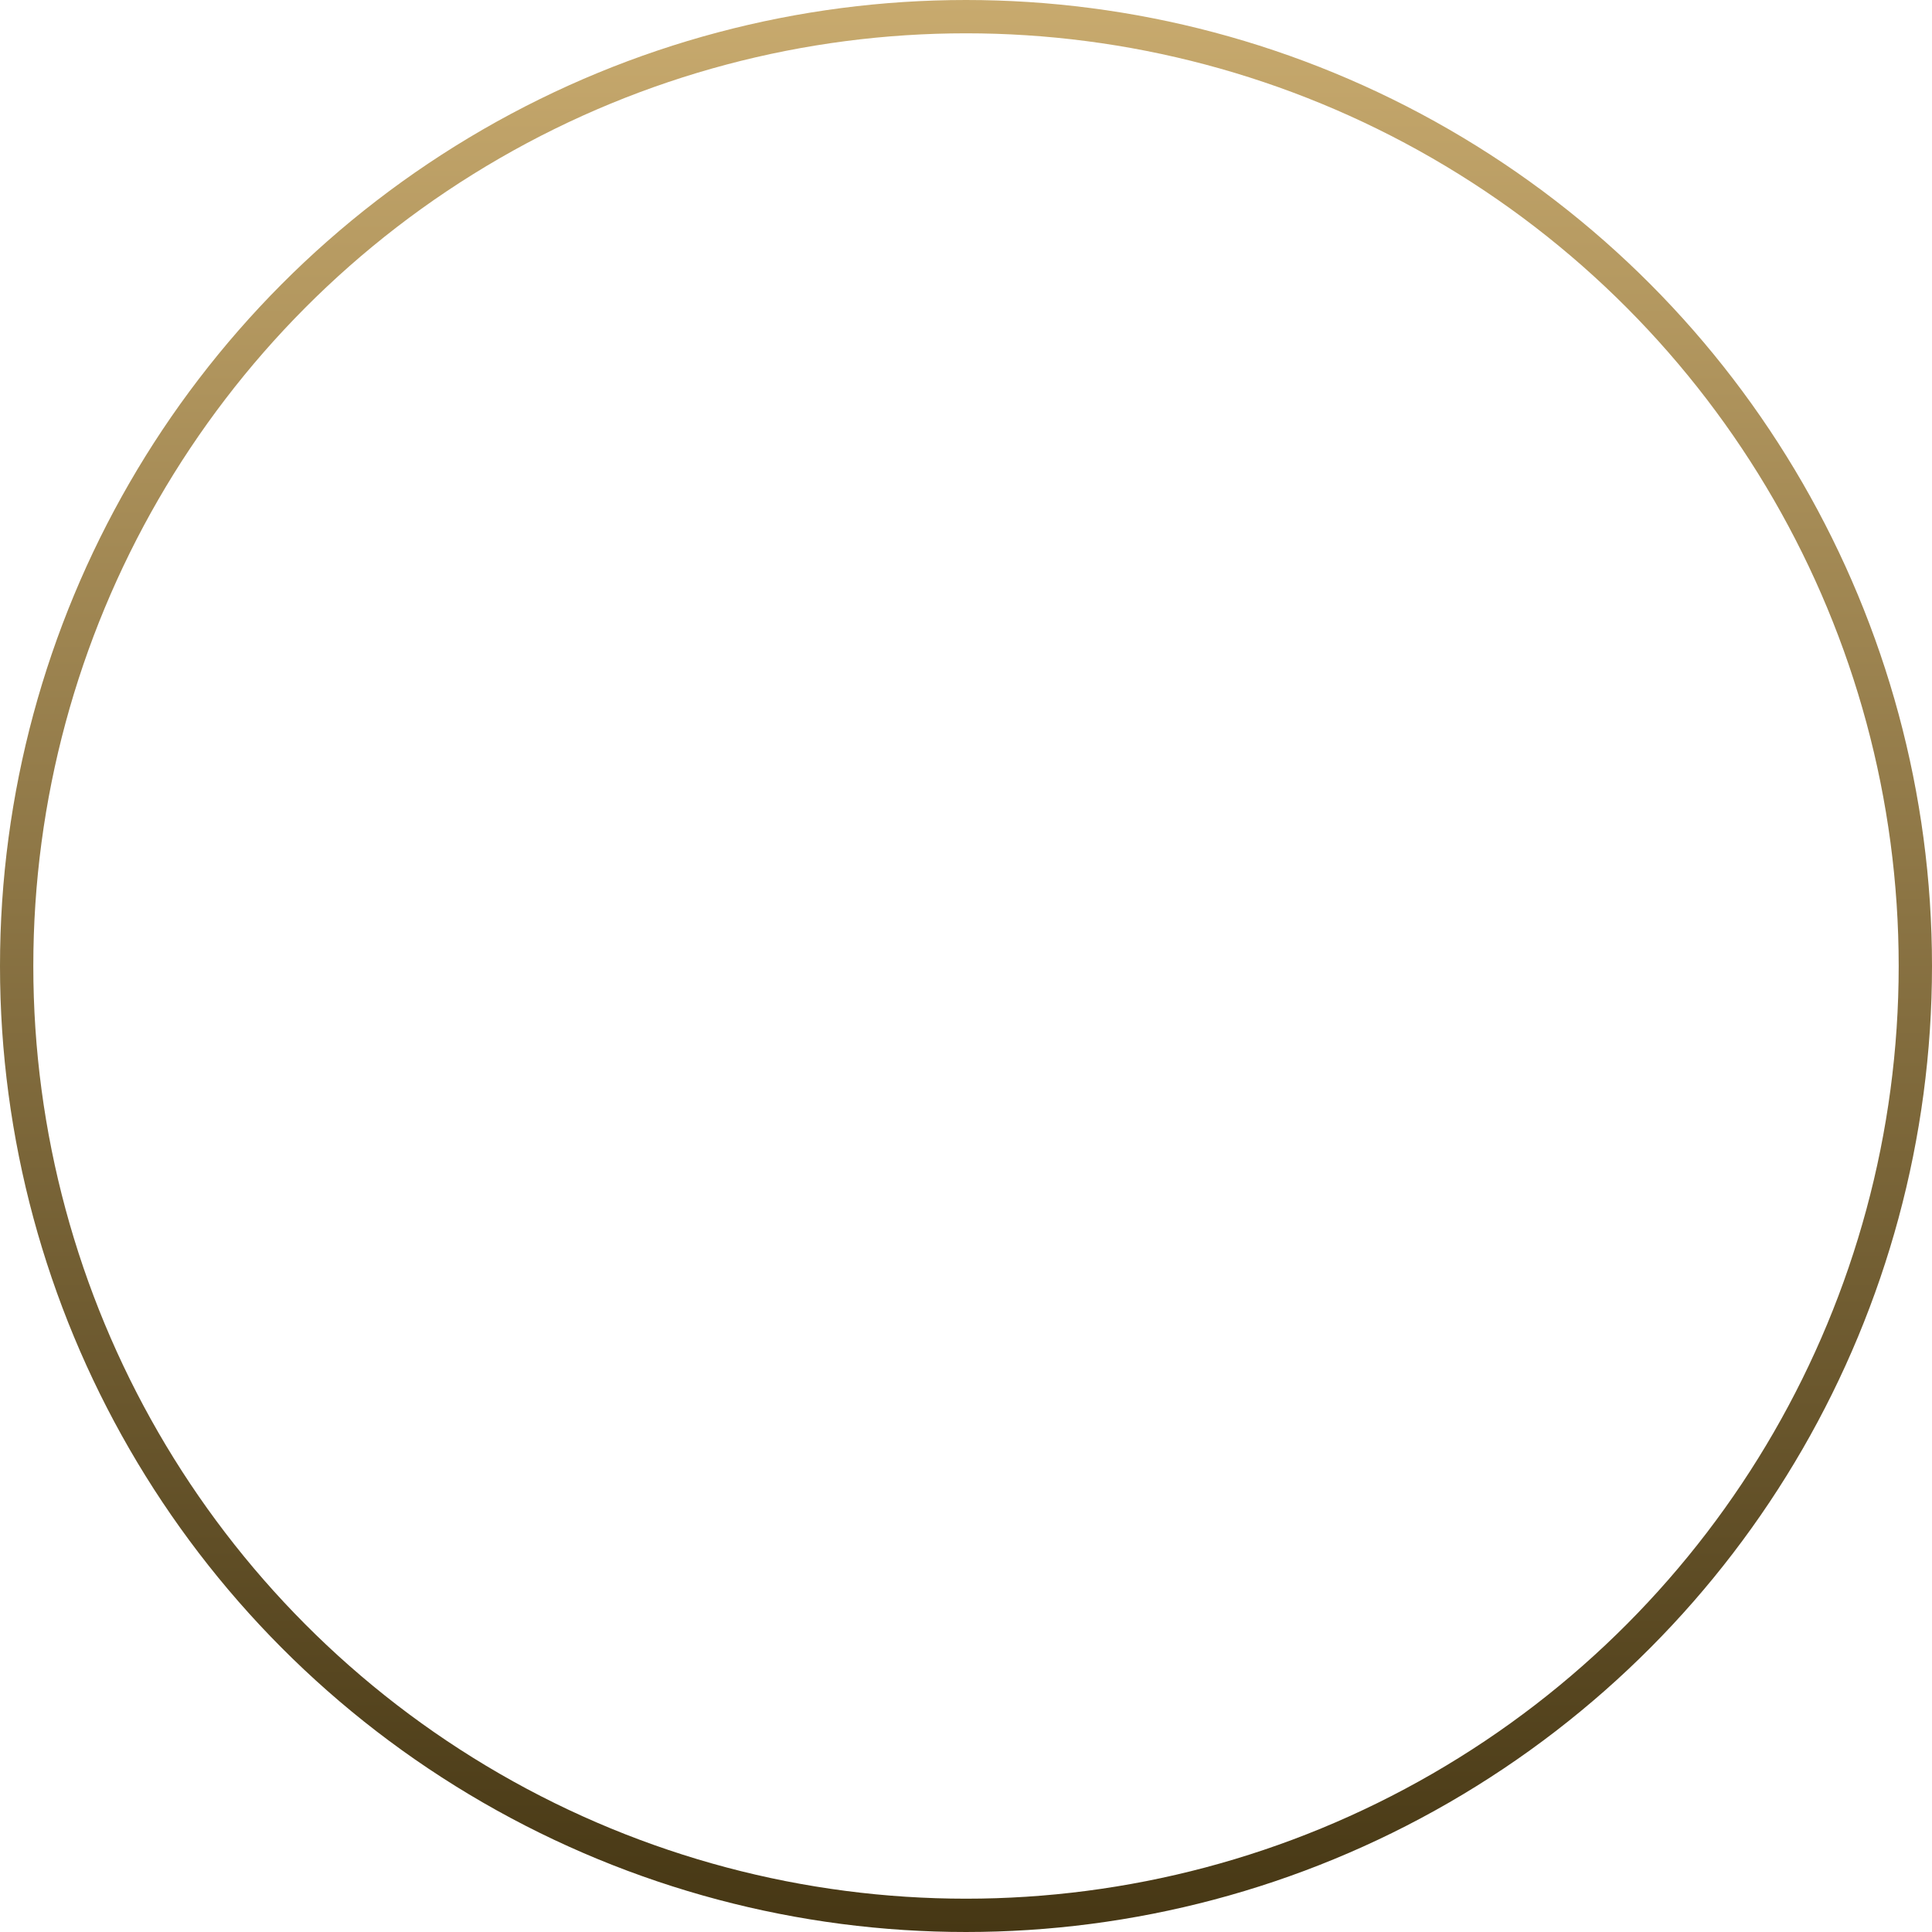 <svg width="116" height="116" viewBox="0 0 116 116" fill="none" xmlns="http://www.w3.org/2000/svg">
<circle cx="58" cy="58" r="57" stroke="url(#paint0_linear_6452_22479)" stroke-width="2"/>
<defs>
<linearGradient id="paint0_linear_6452_22479" x1="63.8" y1="8.57572e-07" x2="63.8" y2="116" gradientUnits="userSpaceOnUse">
<stop stop-color="#C8AA6E"/>
<stop offset="1" stop-color="#463714"/>
</linearGradient>
</defs>
</svg>
